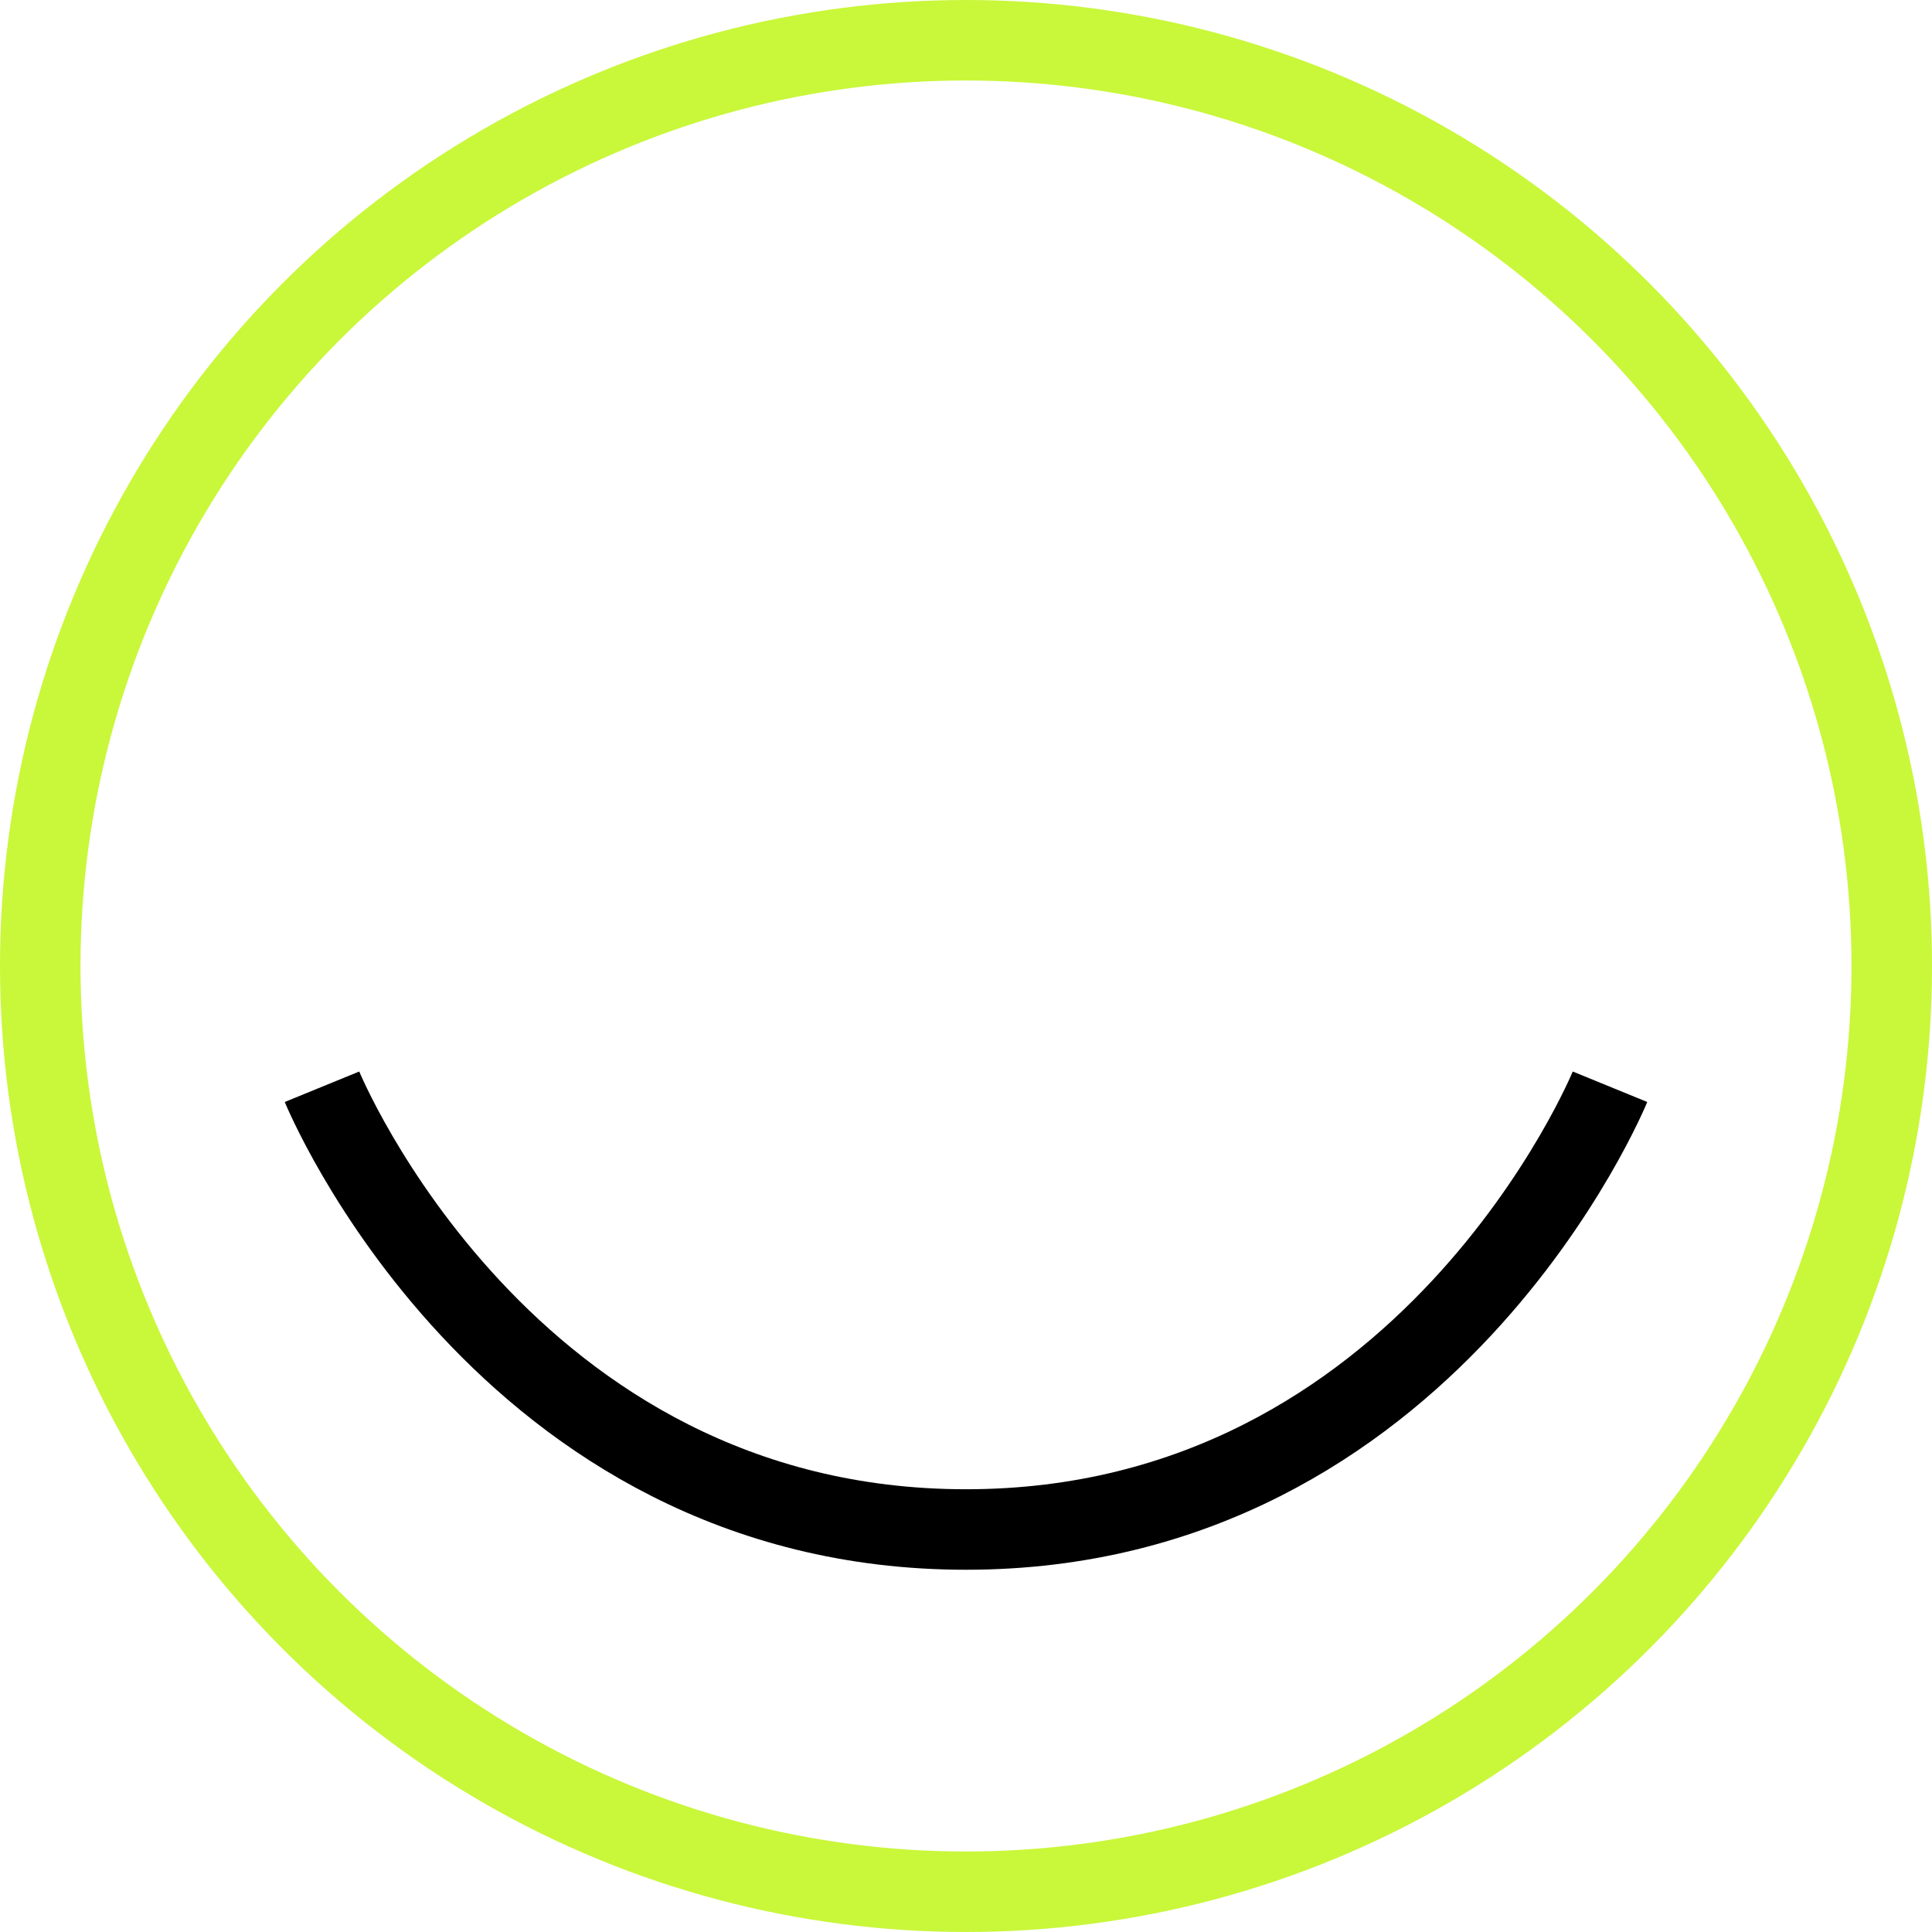 <svg width="48" height="48" viewBox="0 0 48 48" fill="none" xmlns="http://www.w3.org/2000/svg">
<circle cx="24" cy="24" r="23" stroke="#C9F73A" stroke-width="2"/>
<path d="M8 27C8 27 12.5 38 24 38C35.5 38 40 27 40 27" stroke="black" stroke-width="2"/>
</svg>
